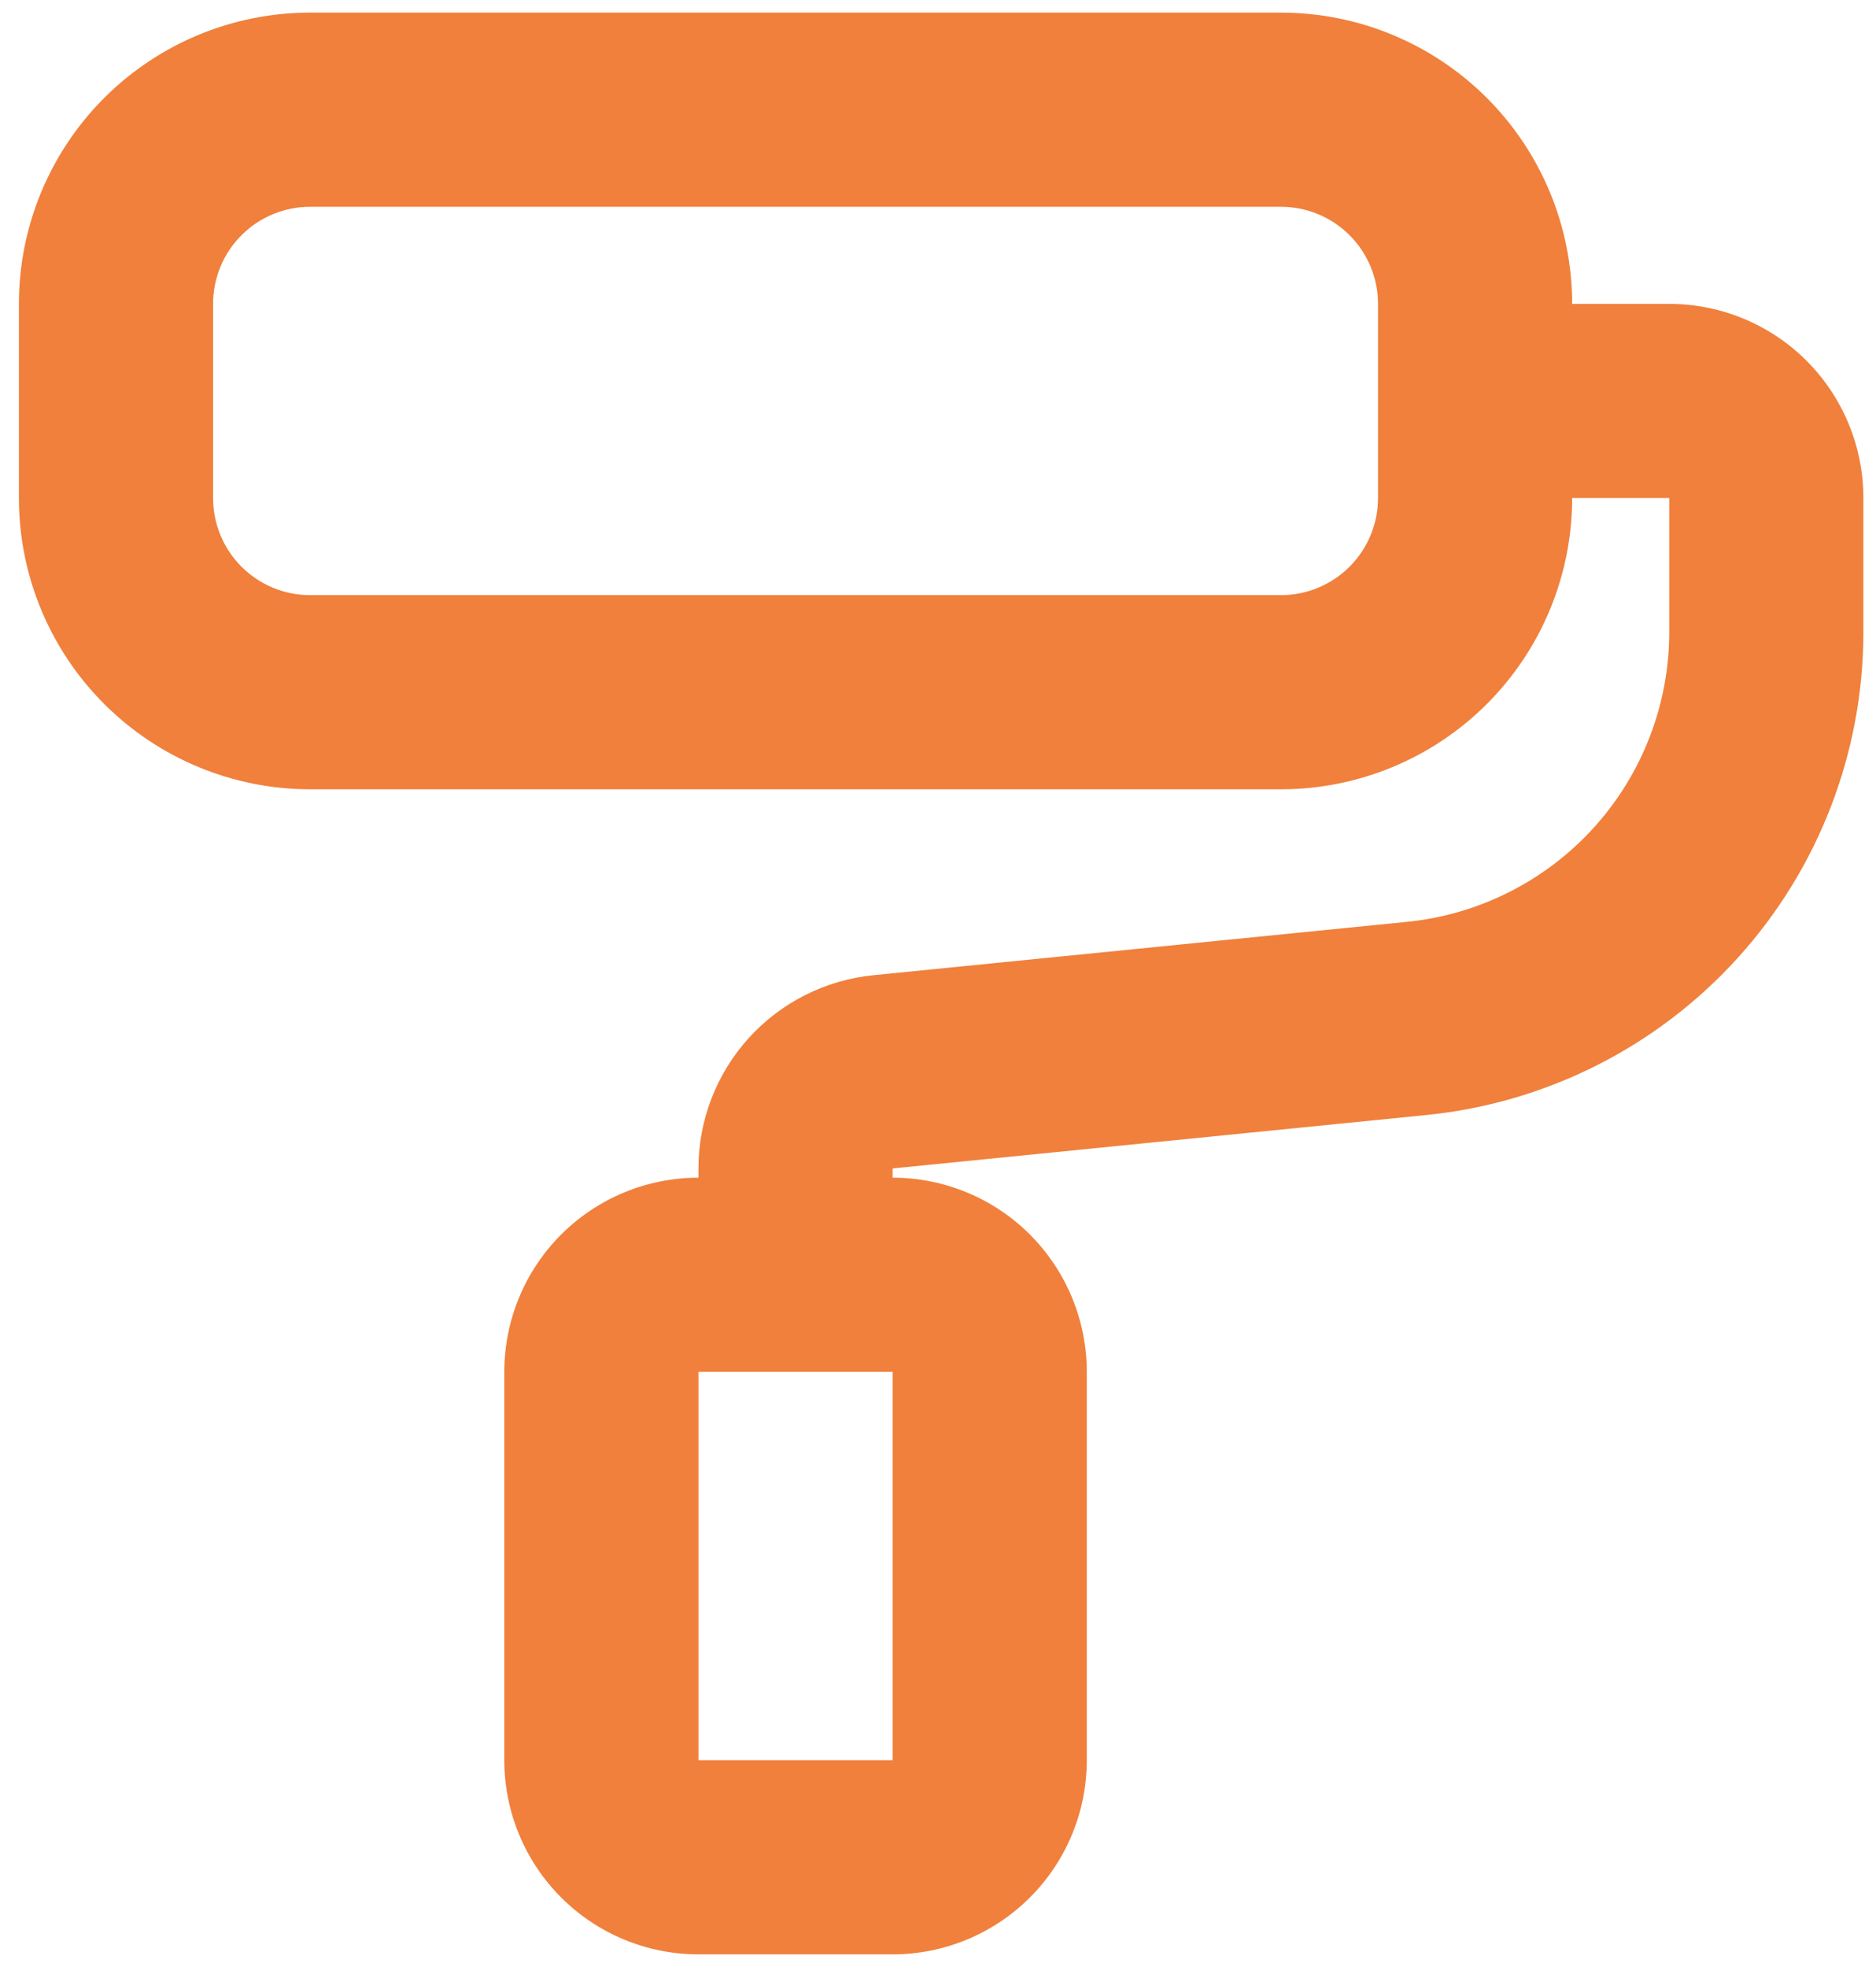 <svg width="62" height="65" viewBox="0 0 62 65" fill="none" xmlns="http://www.w3.org/2000/svg">
<path fill-rule="evenodd" clip-rule="evenodd" d="M0.625 10.042C0.625 7.489 1.639 5.041 3.444 3.236C5.249 1.431 7.697 0.417 10.25 0.417H42.333C44.886 0.417 47.334 1.431 49.139 3.236C50.944 5.041 51.958 7.489 51.958 10.042H55.167C56.868 10.042 58.501 10.718 59.704 11.921C60.907 13.124 61.583 14.757 61.583 16.458V20.886C61.583 24.864 60.105 28.701 57.435 31.65C54.765 34.6 51.095 36.452 47.136 36.847L29.5 38.612V38.917C31.202 38.917 32.834 39.593 34.037 40.796C35.241 41.999 35.917 43.632 35.917 45.333V58.167C35.917 59.869 35.241 61.501 34.037 62.704C32.834 63.907 31.202 64.583 29.5 64.583H23.083C21.381 64.583 19.749 63.907 18.546 62.704C17.343 61.501 16.667 59.869 16.667 58.167V45.333C16.667 43.632 17.343 41.999 18.546 40.796C19.749 39.593 21.381 38.917 23.083 38.917V38.612C23.083 37.021 23.675 35.486 24.742 34.306C25.81 33.127 27.278 32.386 28.861 32.227L46.501 30.463C48.876 30.225 51.077 29.113 52.679 27.344C54.28 25.574 55.167 23.273 55.167 20.886V16.458H51.958C51.958 19.011 50.944 21.459 49.139 23.264C47.334 25.069 44.886 26.083 42.333 26.083H10.25C7.697 26.083 5.249 25.069 3.444 23.264C1.639 21.459 0.625 19.011 0.625 16.458V10.042ZM29.5 45.333H23.083V58.167H29.5V45.333ZM10.25 6.833C9.399 6.833 8.583 7.171 7.981 7.773C7.38 8.375 7.042 9.191 7.042 10.042V16.458C7.042 17.309 7.38 18.125 7.981 18.727C8.583 19.329 9.399 19.667 10.25 19.667H42.333C43.184 19.667 44 19.329 44.602 18.727C45.204 18.125 45.542 17.309 45.542 16.458V10.042C45.542 9.191 45.204 8.375 44.602 7.773C44 7.171 43.184 6.833 42.333 6.833H10.25Z" fill="#F0803C"/>
</svg>
